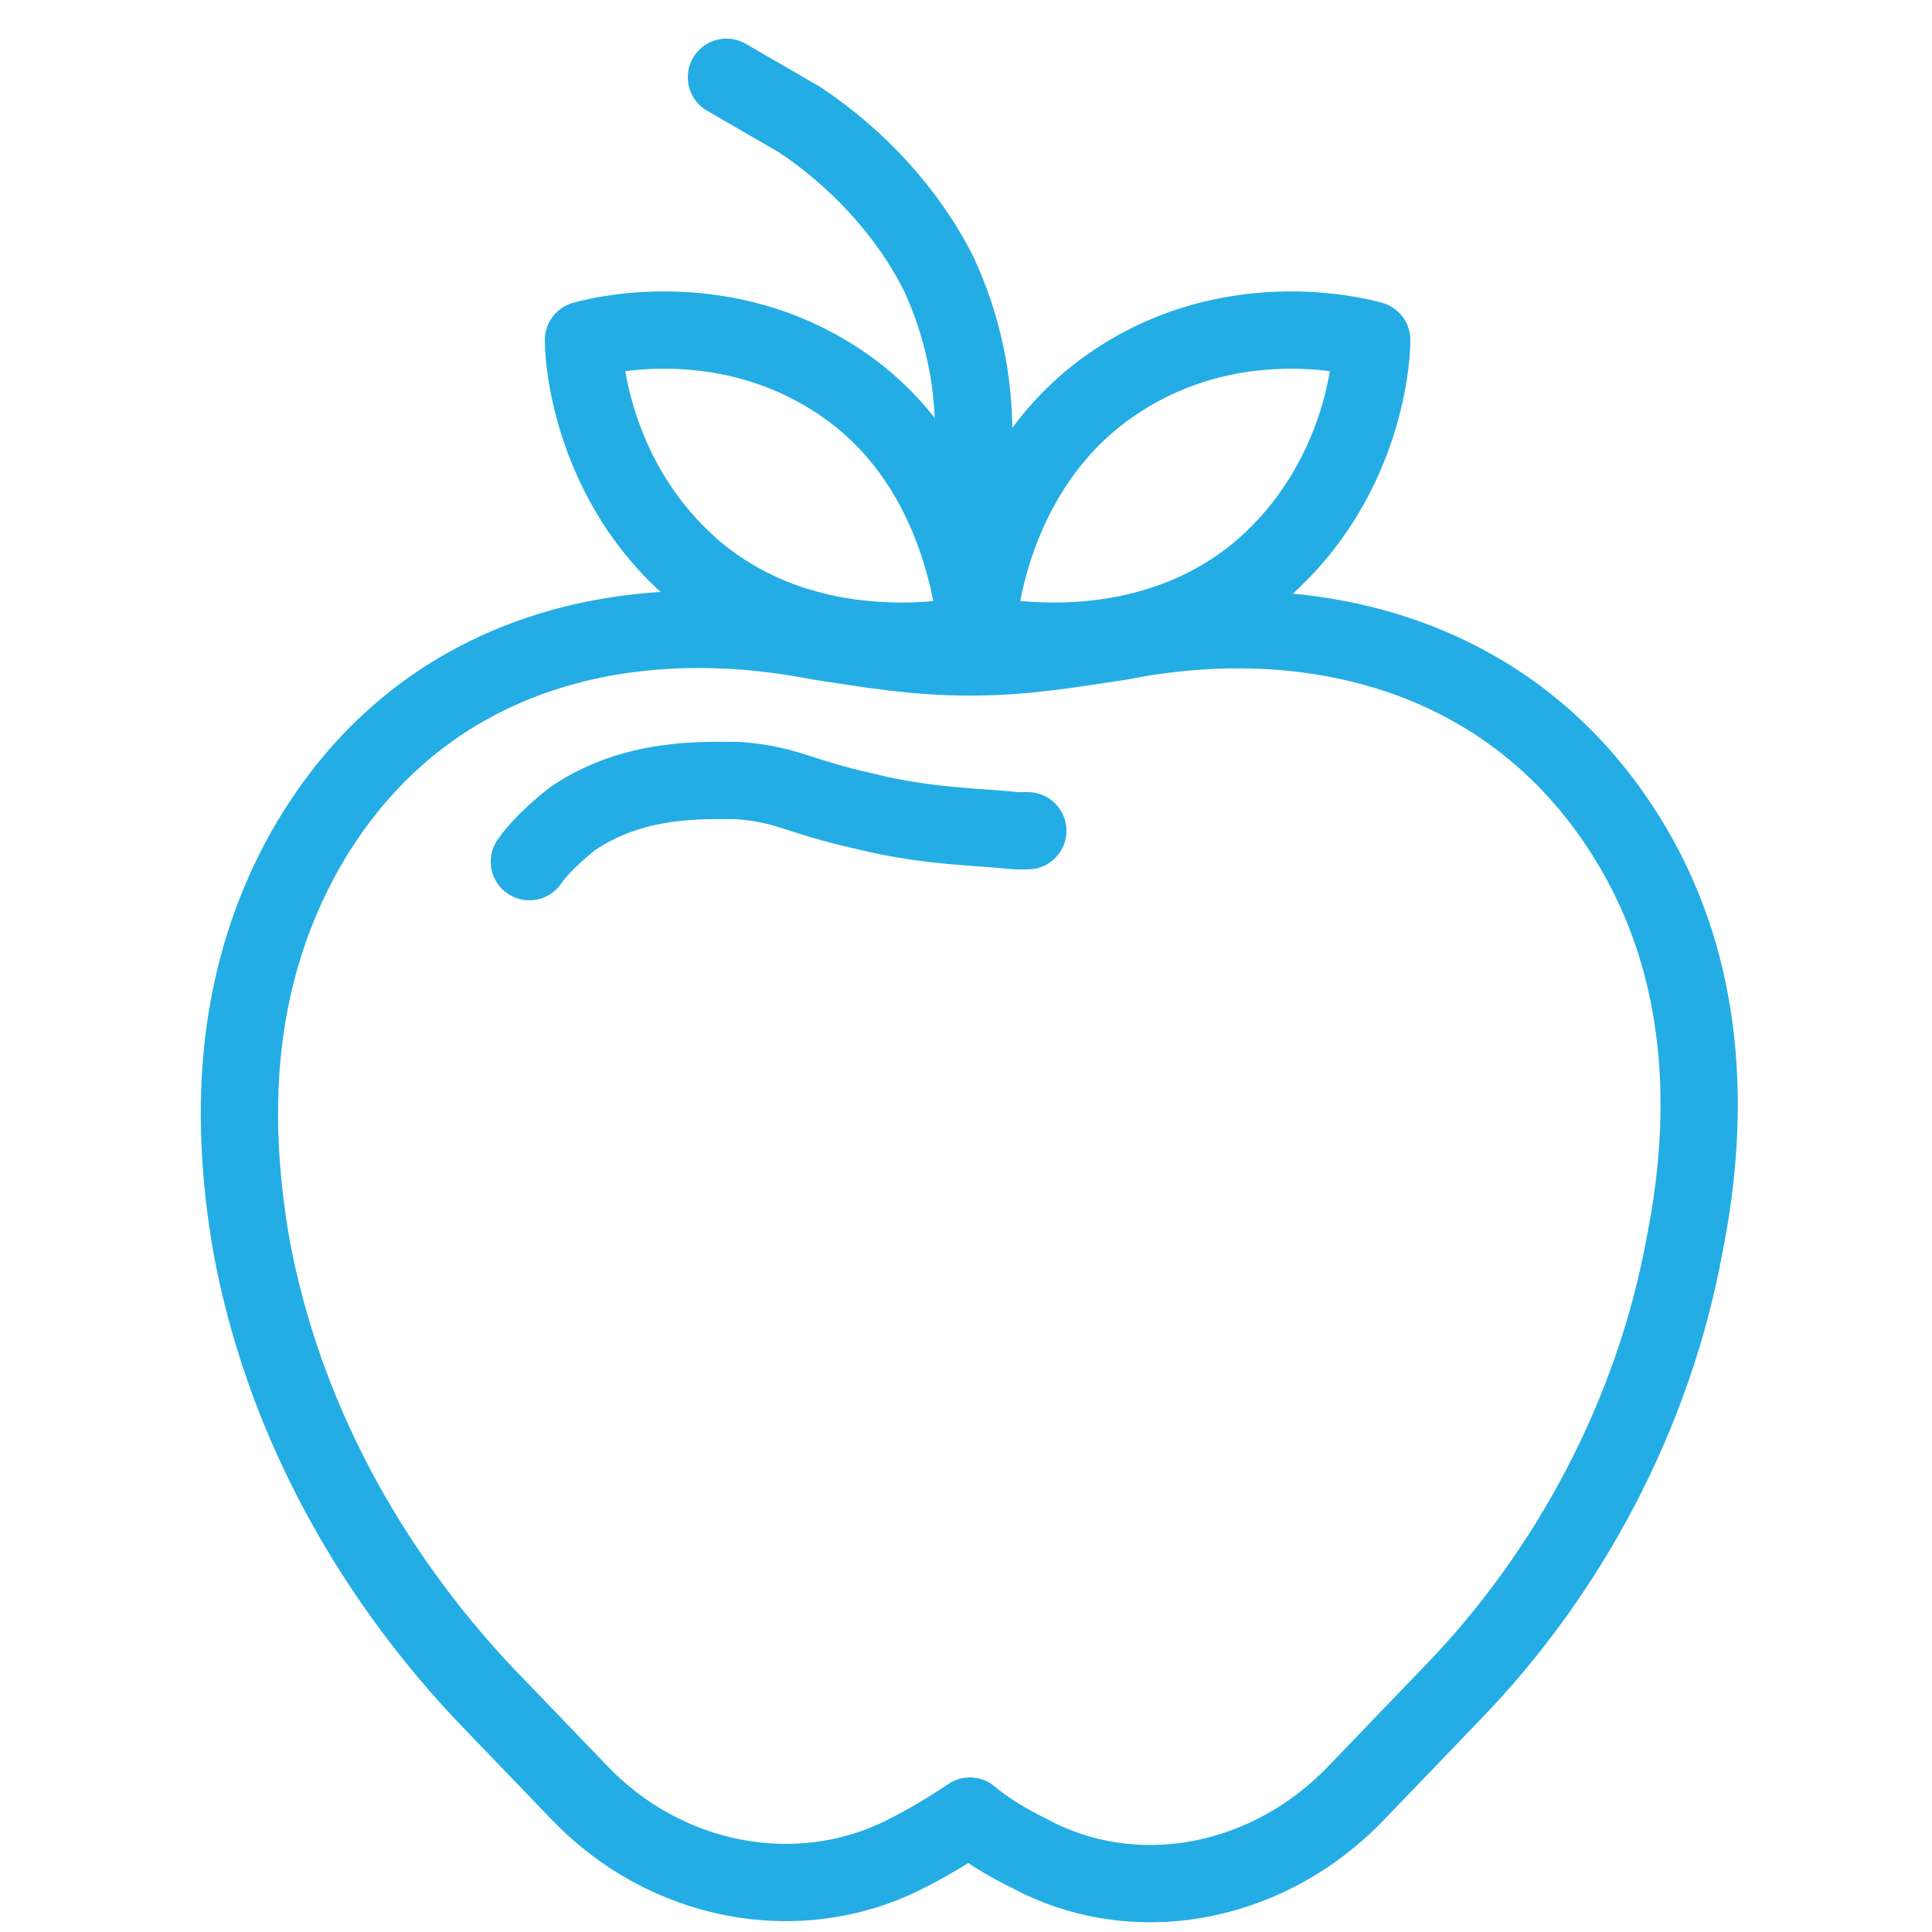 <?xml version="1.0" encoding="utf-8"?>
<!-- Generator: Adobe Illustrator 24.1.2, SVG Export Plug-In . SVG Version: 6.00 Build 0)  -->
<svg version="1.1" id="レイヤー_1" xmlns="http://www.w3.org/2000/svg" xmlns:xlink="http://www.w3.org/1999/xlink" x="0px"
	 y="0px" viewBox="0 0 50 50" style="enable-background:new 0 0 50 50;" xml:space="preserve">
<style type="text/css">
	.st0{fill:none;stroke:#24ADE5;stroke-width:2;stroke-linecap:round;stroke-linejoin:round;stroke-miterlimit:10;}
</style>
<g id="XMLID_284_">
	<path id="XMLID_283_" class="st0" d="M25.2,17c1.3,0,2.5-0.2,3.8-0.4c5.1-1,10.4,0.4,13.3,5.4c1.8,3.1,2,6.7,1.3,10.2
		c-0.8,4.4-3,8.5-6,11.6l-2.5,2.6c-2.2,2.3-5.5,3-8.2,1.7c-0.6-0.3-1.2-0.6-1.8-1.1c-0.6,0.4-1.1,0.7-1.7,1
		c-2.8,1.4-6.2,0.7-8.4-1.6l-2.5-2.6c-3-3.2-5.2-7.2-6-11.6C5.9,28.7,6.1,25.2,7.9,22c2.9-5.1,8.2-6.4,13.3-5.4
		c1.3,0.2,2.5,0.4,3.8,0.4H25.2z"/>
	<path id="XMLID_273_" class="st0" d="M13.7,22.3c0.2-0.3,0.6-0.7,1.1-1.1c1.6-1.1,3.4-1,4.3-1c1.3,0.1,1.5,0.4,3.3,0.8
		c1.6,0.4,3,0.4,3.9,0.5c0.1,0,0.2,0,0.3,0"/>
	<path id="XMLID_285_" class="st0" d="M25.3,16.4c-0.5,0.1-4.4,0.9-7.4-1.7c-2.5-2.2-2.8-5.2-2.8-5.9c0.7-0.2,3.7-0.8,6.5,1
		C24.9,11.9,25.2,15.8,25.3,16.4z"/>
	<path id="XMLID_286_" class="st0" d="M25.3,16.4c0.5,0.1,4.4,0.9,7.4-1.7c2.5-2.2,2.8-5.2,2.8-5.9c-0.7-0.2-3.7-0.8-6.5,1
		C25.7,11.9,25.3,15.8,25.3,16.4z"/>
	<path id="XMLID_287_" class="st0" d="M25.2,17v-5.8c0-1.4-0.3-2.8-0.9-4.1l0,0c-0.8-1.6-2.1-3-3.6-4L18.8,2"/>
</g>
</svg>
